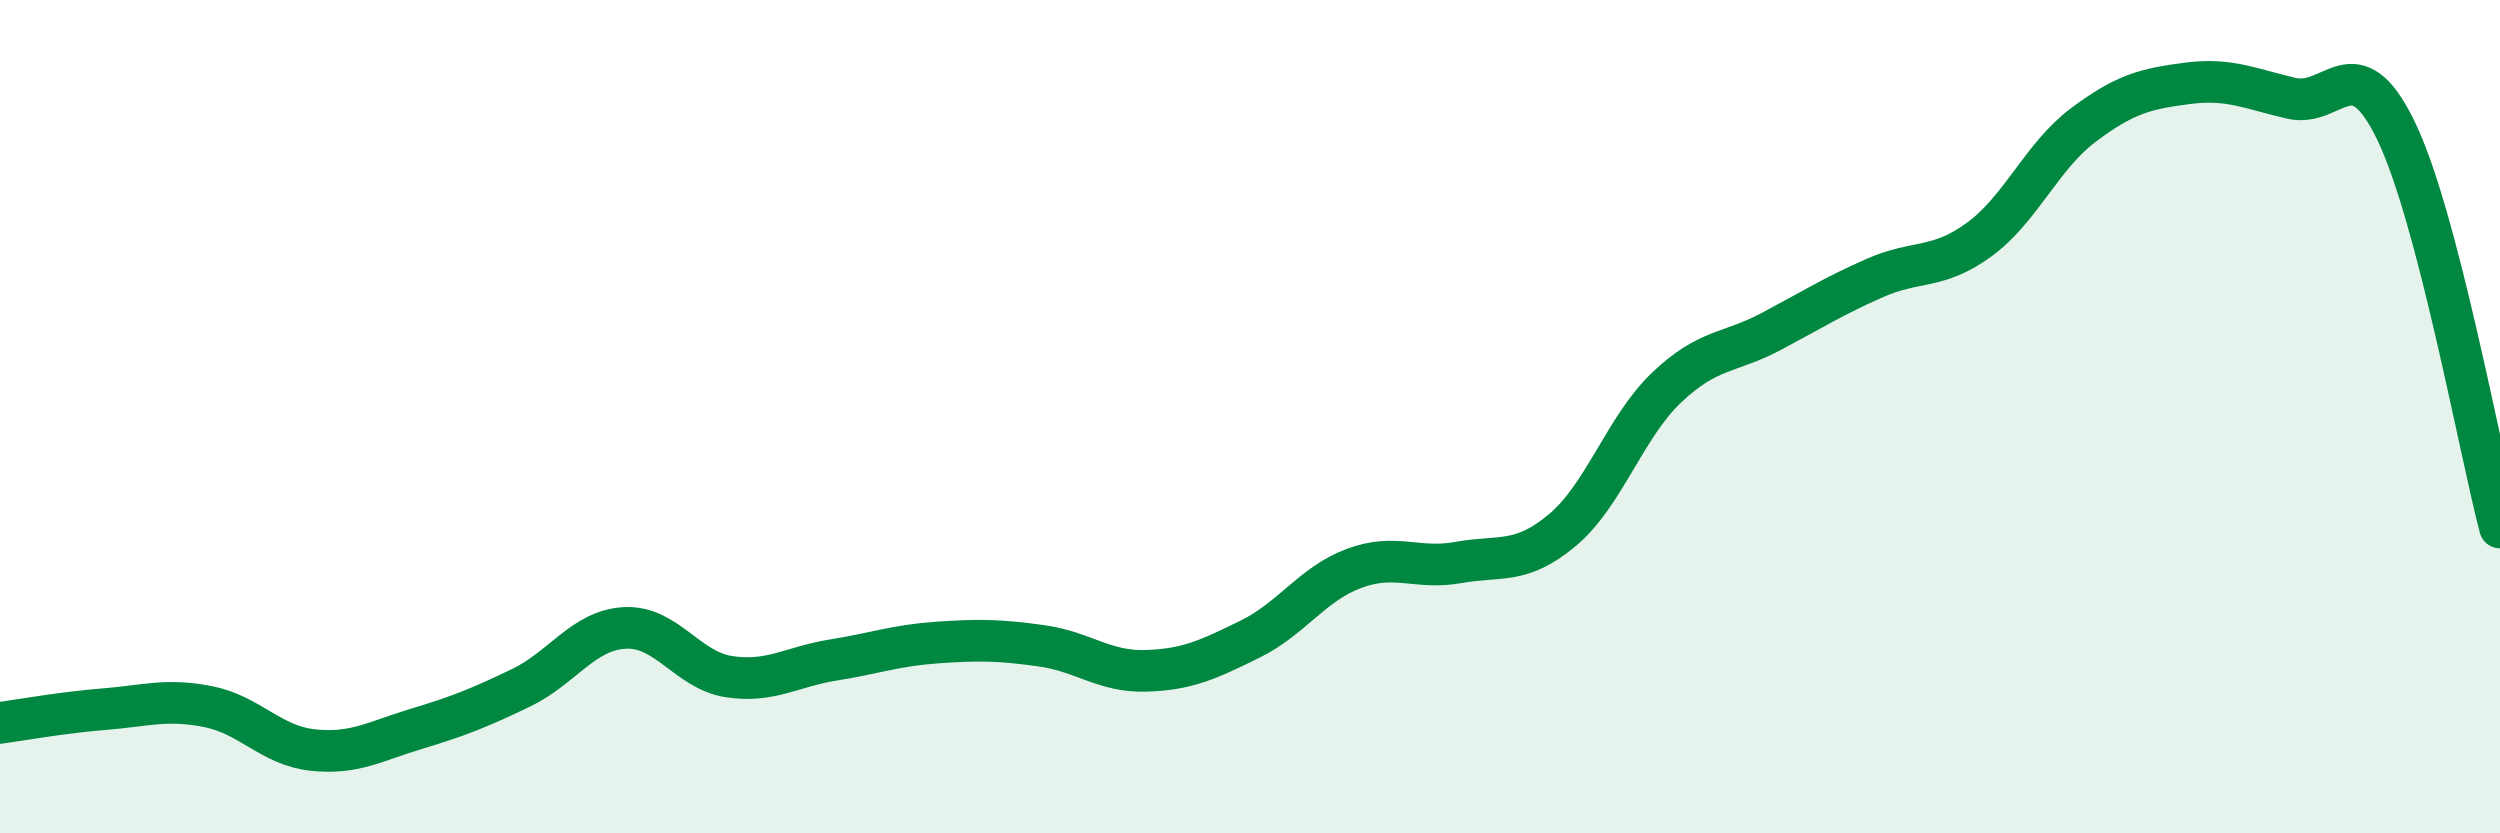 
    <svg width="60" height="20" viewBox="0 0 60 20" xmlns="http://www.w3.org/2000/svg">
      <path
        d="M 0,17.35 C 0.5,17.28 1.5,17.1 2.5,17.02 C 3.5,16.94 4,16.76 5,16.96 C 6,17.16 6.5,17.89 7.5,18 C 8.5,18.11 9,17.79 10,17.49 C 11,17.19 11.5,16.99 12.5,16.51 C 13.5,16.03 14,15.12 15,15.07 C 16,15.02 16.5,16.09 17.5,16.24 C 18.5,16.39 19,16 20,15.84 C 21,15.68 21.5,15.49 22.5,15.42 C 23.5,15.35 24,15.36 25,15.5 C 26,15.64 26.5,16.13 27.5,16.1 C 28.5,16.07 29,15.83 30,15.34 C 31,14.85 31.5,14.01 32.5,13.64 C 33.5,13.27 34,13.68 35,13.5 C 36,13.32 36.5,13.56 37.5,12.72 C 38.5,11.88 39,10.25 40,9.3 C 41,8.35 41.5,8.49 42.5,7.96 C 43.5,7.43 44,7.11 45,6.67 C 46,6.23 46.5,6.48 47.5,5.75 C 48.5,5.02 49,3.75 50,3 C 51,2.25 51.5,2.13 52.5,2 C 53.5,1.87 54,2.13 55,2.36 C 56,2.59 56.5,1.07 57.5,3.13 C 58.5,5.19 59.5,10.75 60,12.66L60 20L0 20Z"
        fill="#008740"
        opacity="0.1"
        stroke-linecap="round"
        stroke-linejoin="round"
      />
      <path
        d="M 0,17.35 C 0.5,17.28 1.5,17.1 2.5,17.02 C 3.5,16.94 4,16.76 5,16.96 C 6,17.16 6.5,17.89 7.5,18 C 8.5,18.11 9,17.79 10,17.49 C 11,17.19 11.5,16.99 12.5,16.51 C 13.5,16.03 14,15.12 15,15.07 C 16,15.02 16.5,16.09 17.5,16.24 C 18.5,16.39 19,16 20,15.84 C 21,15.68 21.5,15.49 22.5,15.42 C 23.5,15.35 24,15.36 25,15.5 C 26,15.64 26.5,16.13 27.5,16.1 C 28.5,16.07 29,15.83 30,15.34 C 31,14.85 31.5,14.01 32.5,13.64 C 33.5,13.27 34,13.68 35,13.5 C 36,13.32 36.5,13.56 37.5,12.72 C 38.5,11.88 39,10.25 40,9.3 C 41,8.35 41.5,8.49 42.5,7.96 C 43.5,7.43 44,7.11 45,6.67 C 46,6.23 46.5,6.48 47.5,5.75 C 48.5,5.02 49,3.75 50,3 C 51,2.25 51.5,2.13 52.5,2 C 53.5,1.87 54,2.13 55,2.36 C 56,2.59 56.5,1.07 57.5,3.13 C 58.5,5.19 59.5,10.75 60,12.66"
        stroke="#008740"
        stroke-width="1"
        fill="none"
        stroke-linecap="round"
        stroke-linejoin="round"
      />
    </svg>
  